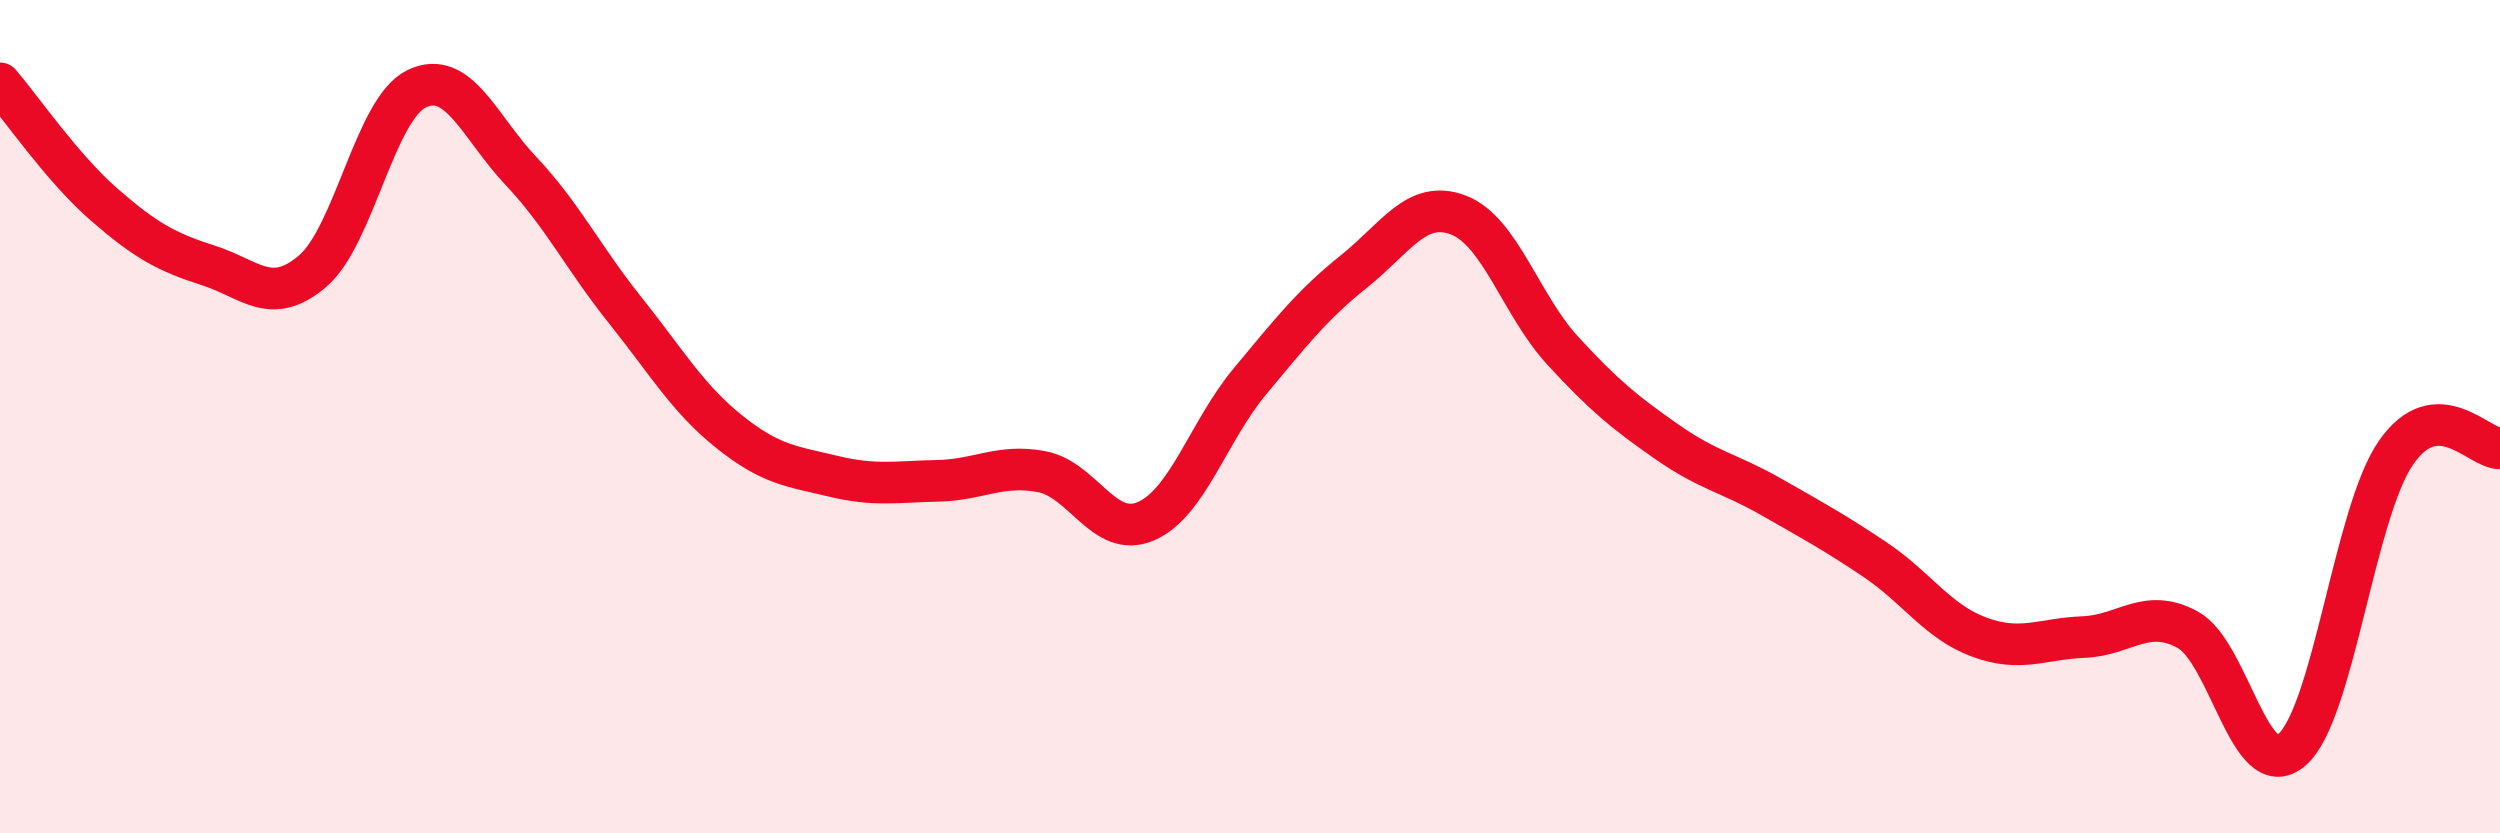 
    <svg width="60" height="20" viewBox="0 0 60 20" xmlns="http://www.w3.org/2000/svg">
      <path
        d="M 0,2 C 0.5,2.58 1.5,4.04 2.5,4.91 C 3.5,5.78 4,6.05 5,6.37 C 6,6.69 6.5,7.36 7.5,6.51 C 8.5,5.66 9,2.61 10,2.13 C 11,1.65 11.5,3.04 12.5,4.1 C 13.5,5.16 14,6.19 15,7.44 C 16,8.69 16.5,9.56 17.5,10.36 C 18.5,11.16 19,11.19 20,11.43 C 21,11.67 21.5,11.56 22.5,11.54 C 23.5,11.52 24,11.13 25,11.32 C 26,11.51 26.5,12.94 27.5,12.51 C 28.5,12.08 29,10.35 30,9.15 C 31,7.95 31.5,7.31 32.5,6.51 C 33.5,5.71 34,4.78 35,5.16 C 36,5.54 36.5,7.32 37.5,8.41 C 38.5,9.5 39,9.9 40,10.6 C 41,11.3 41.5,11.35 42.5,11.92 C 43.5,12.49 44,12.76 45,13.43 C 46,14.1 46.5,14.92 47.5,15.29 C 48.5,15.66 49,15.33 50,15.29 C 51,15.25 51.5,14.57 52.5,15.11 C 53.5,15.65 54,18.85 55,18 C 56,17.15 56.5,12.32 57.5,10.87 C 58.5,9.42 59.5,10.78 60,10.76L60 20L0 20Z"
        fill="#EB0A25"
        opacity="0.1"
        stroke-linecap="round"
        stroke-linejoin="round"
      />
      <path
        d="M 0,2 C 0.5,2.58 1.5,4.04 2.5,4.91 C 3.5,5.78 4,6.05 5,6.37 C 6,6.69 6.5,7.36 7.5,6.51 C 8.5,5.66 9,2.61 10,2.13 C 11,1.65 11.5,3.04 12.5,4.1 C 13.5,5.16 14,6.19 15,7.44 C 16,8.69 16.5,9.56 17.5,10.36 C 18.5,11.16 19,11.19 20,11.43 C 21,11.67 21.5,11.56 22.5,11.54 C 23.5,11.52 24,11.13 25,11.32 C 26,11.51 26.5,12.94 27.5,12.51 C 28.5,12.08 29,10.35 30,9.15 C 31,7.95 31.5,7.31 32.5,6.51 C 33.5,5.71 34,4.78 35,5.16 C 36,5.54 36.5,7.32 37.5,8.41 C 38.5,9.5 39,9.9 40,10.6 C 41,11.3 41.5,11.35 42.5,11.92 C 43.5,12.49 44,12.76 45,13.43 C 46,14.1 46.5,14.92 47.5,15.29 C 48.5,15.66 49,15.33 50,15.29 C 51,15.25 51.5,14.57 52.5,15.11 C 53.5,15.65 54,18.85 55,18 C 56,17.15 56.5,12.32 57.5,10.87 C 58.5,9.42 59.5,10.78 60,10.76"
        stroke="#EB0A25"
        stroke-width="1"
        fill="none"
        stroke-linecap="round"
        stroke-linejoin="round"
      />
    </svg>
  